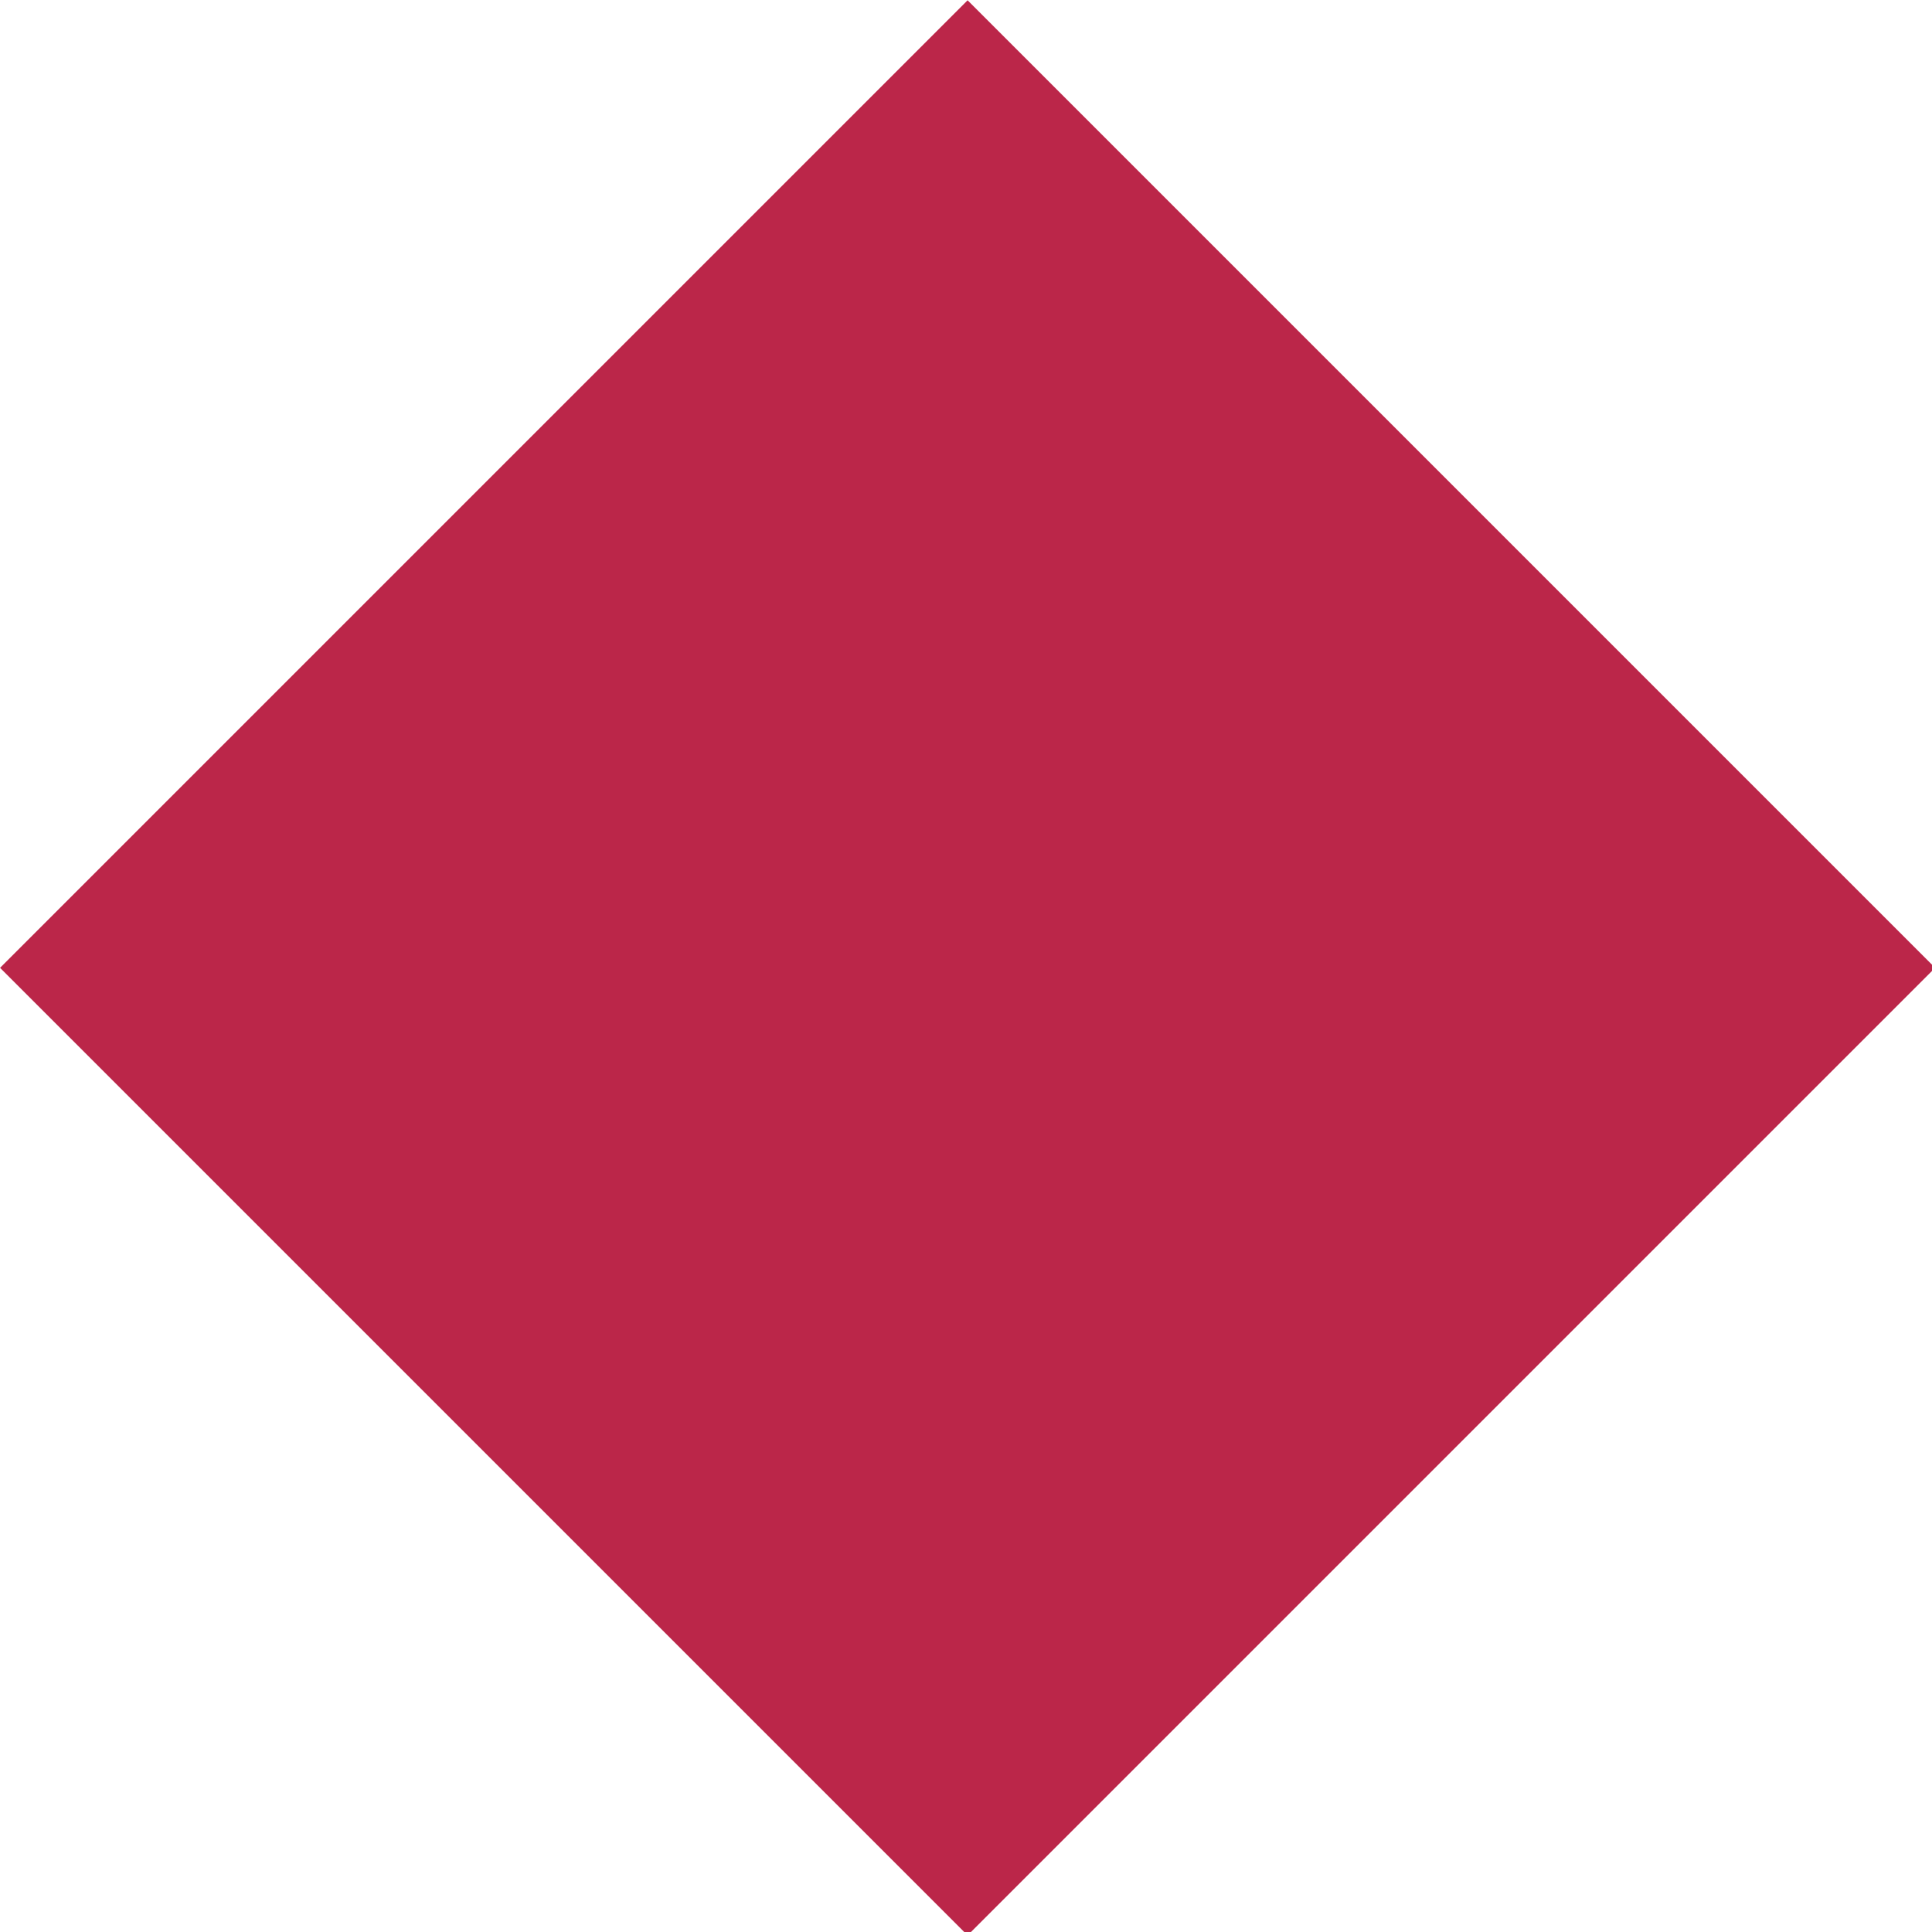 <?xml version="1.0" encoding="UTF-8"?> <svg xmlns="http://www.w3.org/2000/svg" xmlns:xlink="http://www.w3.org/1999/xlink" version="1.1" id="Calque_1" x="0px" y="0px" viewBox="0 0 36 36" style="enable-background:new 0 0 36 36;" xml:space="preserve"> <style type="text/css"> .st0{fill:#BB2649;} </style> <rect x="5.3" y="5.3" transform="matrix(0.707 -0.707 0.707 0.707 -7.493 18.034)" class="st0" width="25.5" height="25.5"></rect> </svg> 